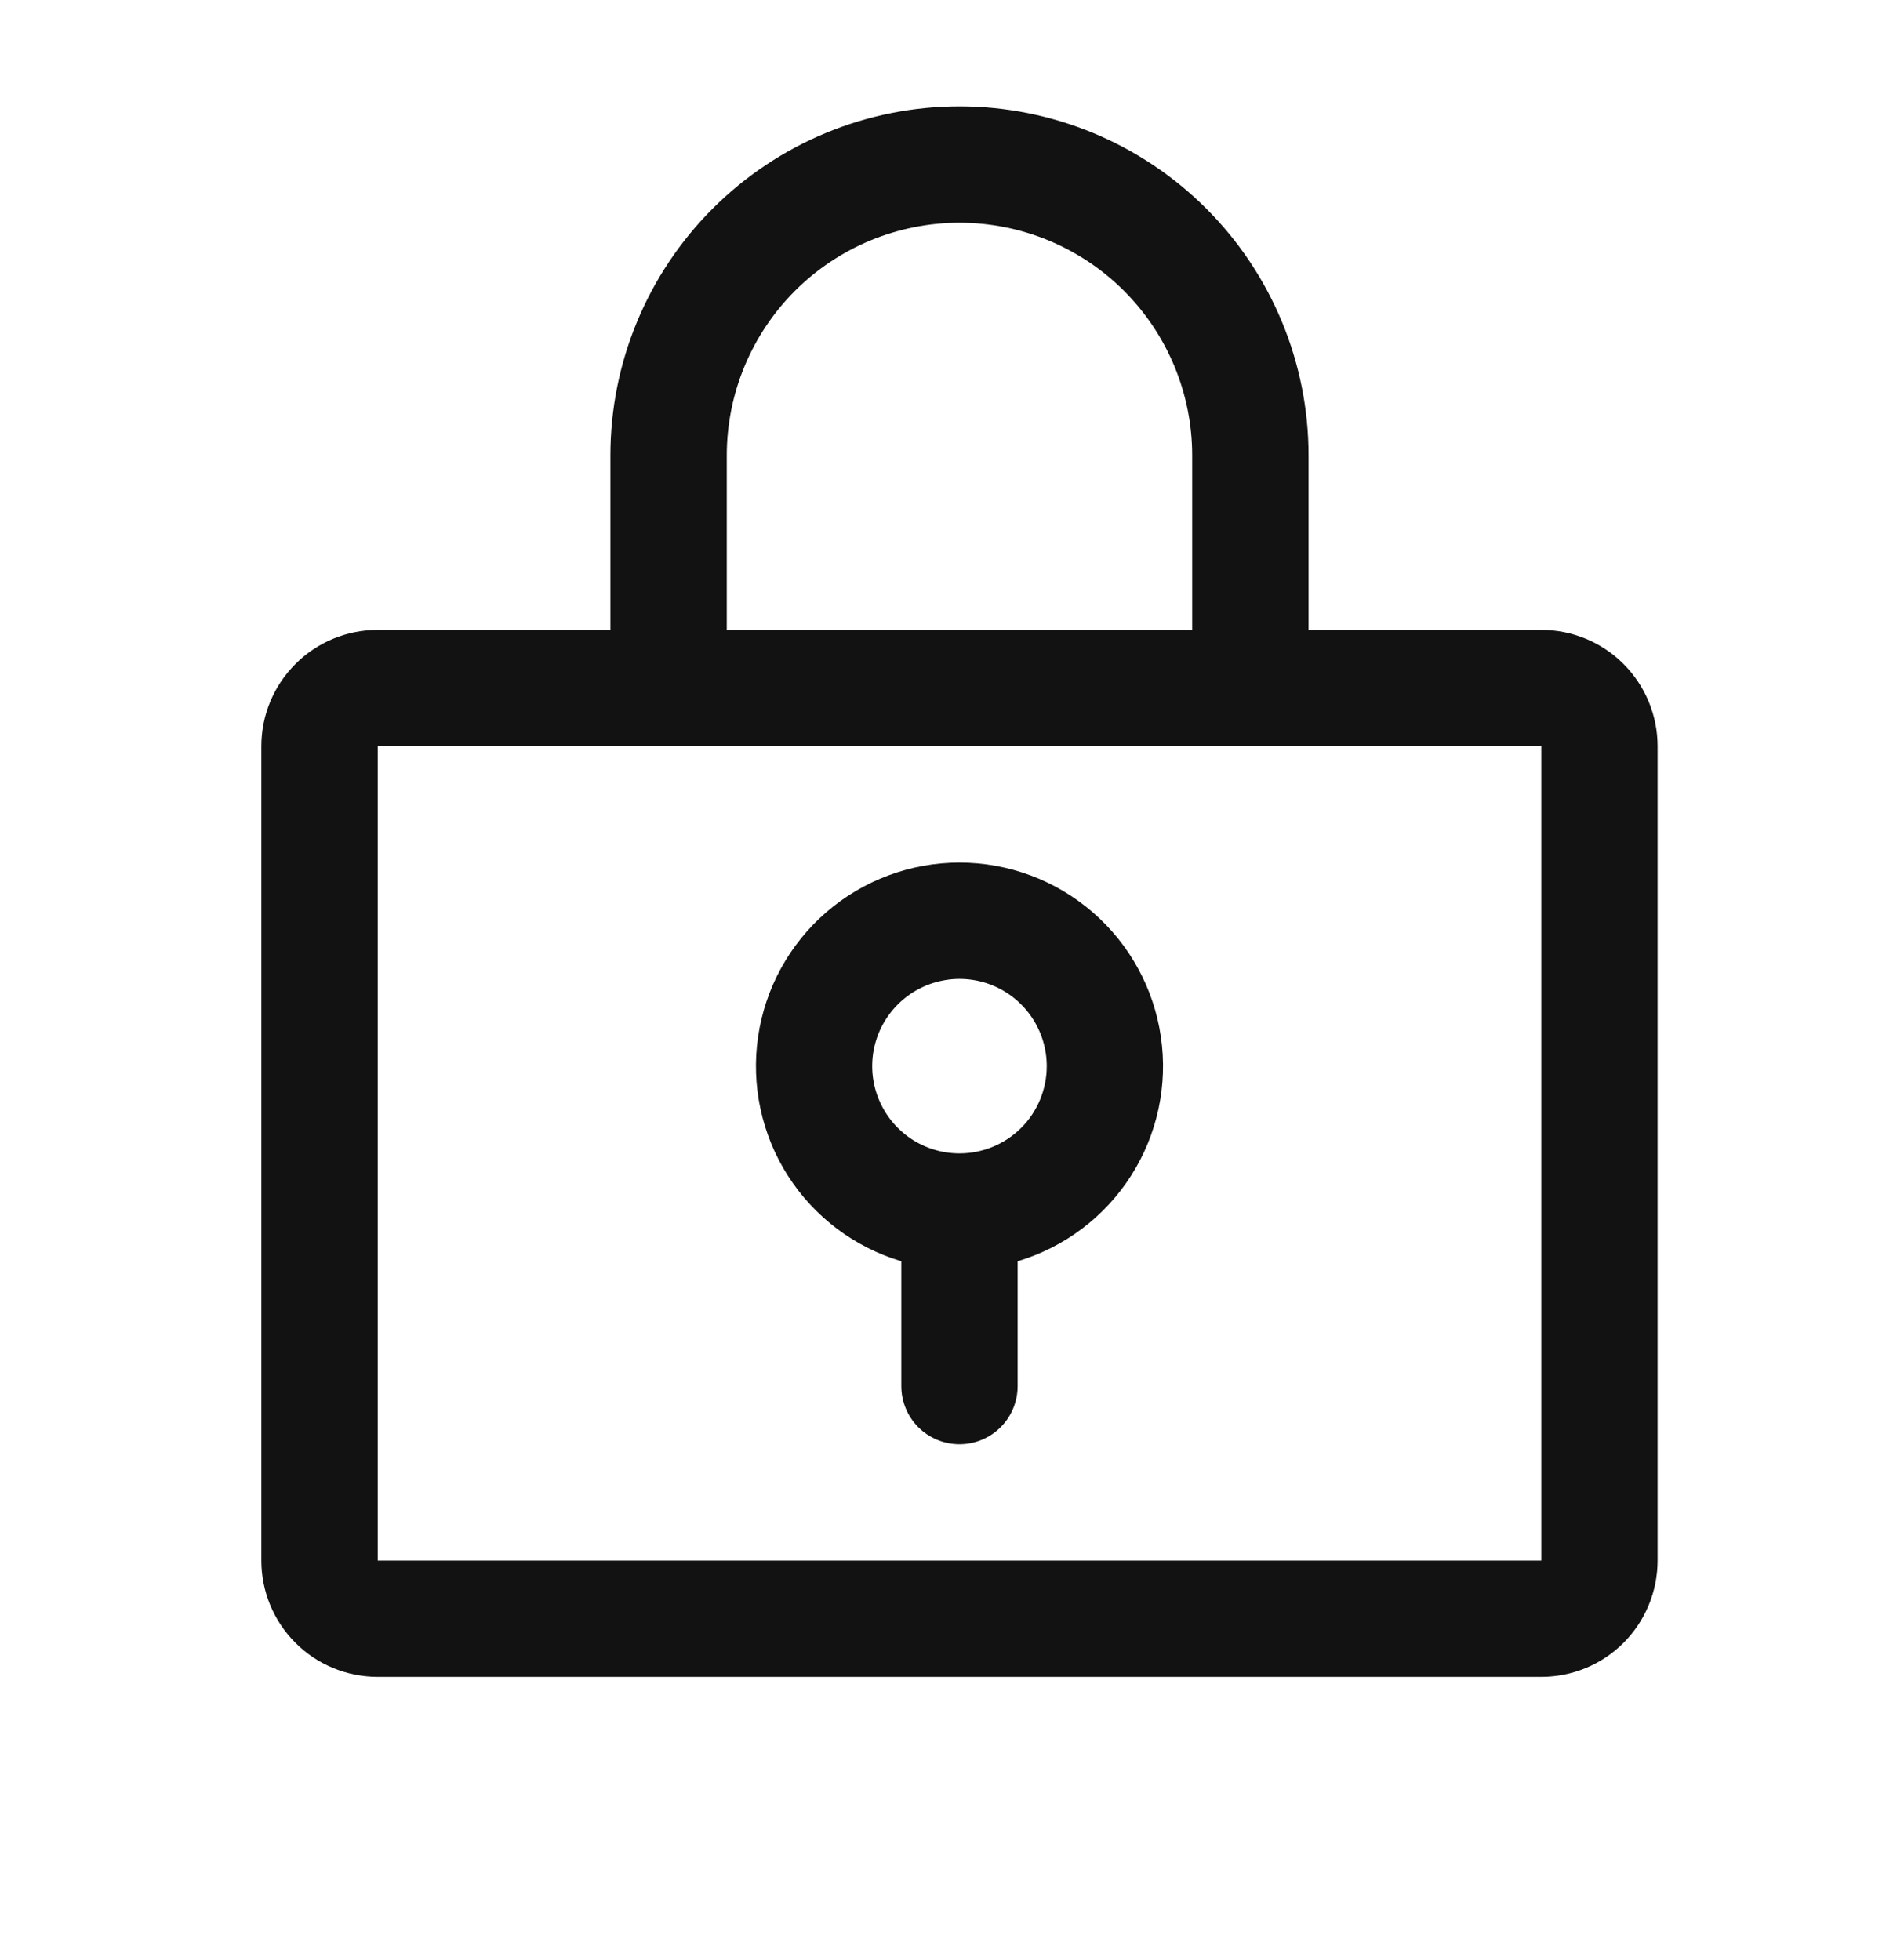 <svg width="34" height="35" viewBox="0 0 34 35" fill="none" xmlns="http://www.w3.org/2000/svg">
<path d="M17.134 15.406C16.261 15.406 15.416 15.721 14.756 16.292C14.096 16.863 13.663 17.653 13.537 18.517C13.411 19.381 13.6 20.262 14.069 20.998C14.539 21.734 15.258 22.276 16.095 22.526V24.756C16.095 25.032 16.204 25.296 16.399 25.491C16.594 25.685 16.858 25.795 17.134 25.795C17.409 25.795 17.673 25.685 17.868 25.491C18.063 25.296 18.172 25.032 18.172 24.756V22.526C19.009 22.276 19.728 21.734 20.198 20.998C20.667 20.262 20.857 19.381 20.73 18.517C20.604 17.653 20.172 16.863 19.511 16.292C18.851 15.721 18.007 15.406 17.134 15.406ZM17.134 20.6C16.825 20.6 16.524 20.509 16.268 20.338C16.012 20.166 15.812 19.923 15.694 19.638C15.576 19.354 15.545 19.04 15.605 18.738C15.665 18.436 15.814 18.158 16.032 17.94C16.25 17.722 16.527 17.574 16.83 17.514C17.132 17.453 17.445 17.484 17.73 17.602C18.015 17.72 18.258 17.92 18.429 18.176C18.601 18.433 18.692 18.734 18.692 19.042C18.692 19.455 18.528 19.852 18.236 20.144C17.943 20.436 17.547 20.6 17.134 20.6ZM27.523 11.25H23.367V8.134C23.367 6.481 22.71 4.895 21.541 3.726C20.372 2.557 18.787 1.9 17.134 1.9C15.48 1.9 13.895 2.557 12.726 3.726C11.557 4.895 10.9 6.481 10.9 8.134V11.25H6.745C6.194 11.25 5.665 11.469 5.276 11.859C4.886 12.249 4.667 12.777 4.667 13.328V27.873C4.667 28.424 4.886 28.952 5.276 29.342C5.665 29.732 6.194 29.95 6.745 29.95H27.523C28.074 29.95 28.602 29.732 28.992 29.342C29.381 28.952 29.6 28.424 29.6 27.873V13.328C29.6 12.777 29.381 12.249 28.992 11.859C28.602 11.469 28.074 11.25 27.523 11.25ZM12.978 8.134C12.978 7.032 13.416 5.975 14.195 5.195C14.975 4.416 16.032 3.978 17.134 3.978C18.236 3.978 19.293 4.416 20.072 5.195C20.851 5.975 21.289 7.032 21.289 8.134V11.25H12.978V8.134ZM27.523 27.873H6.745V13.328H27.523V27.873Z" fill="#121212"/>
</svg>
